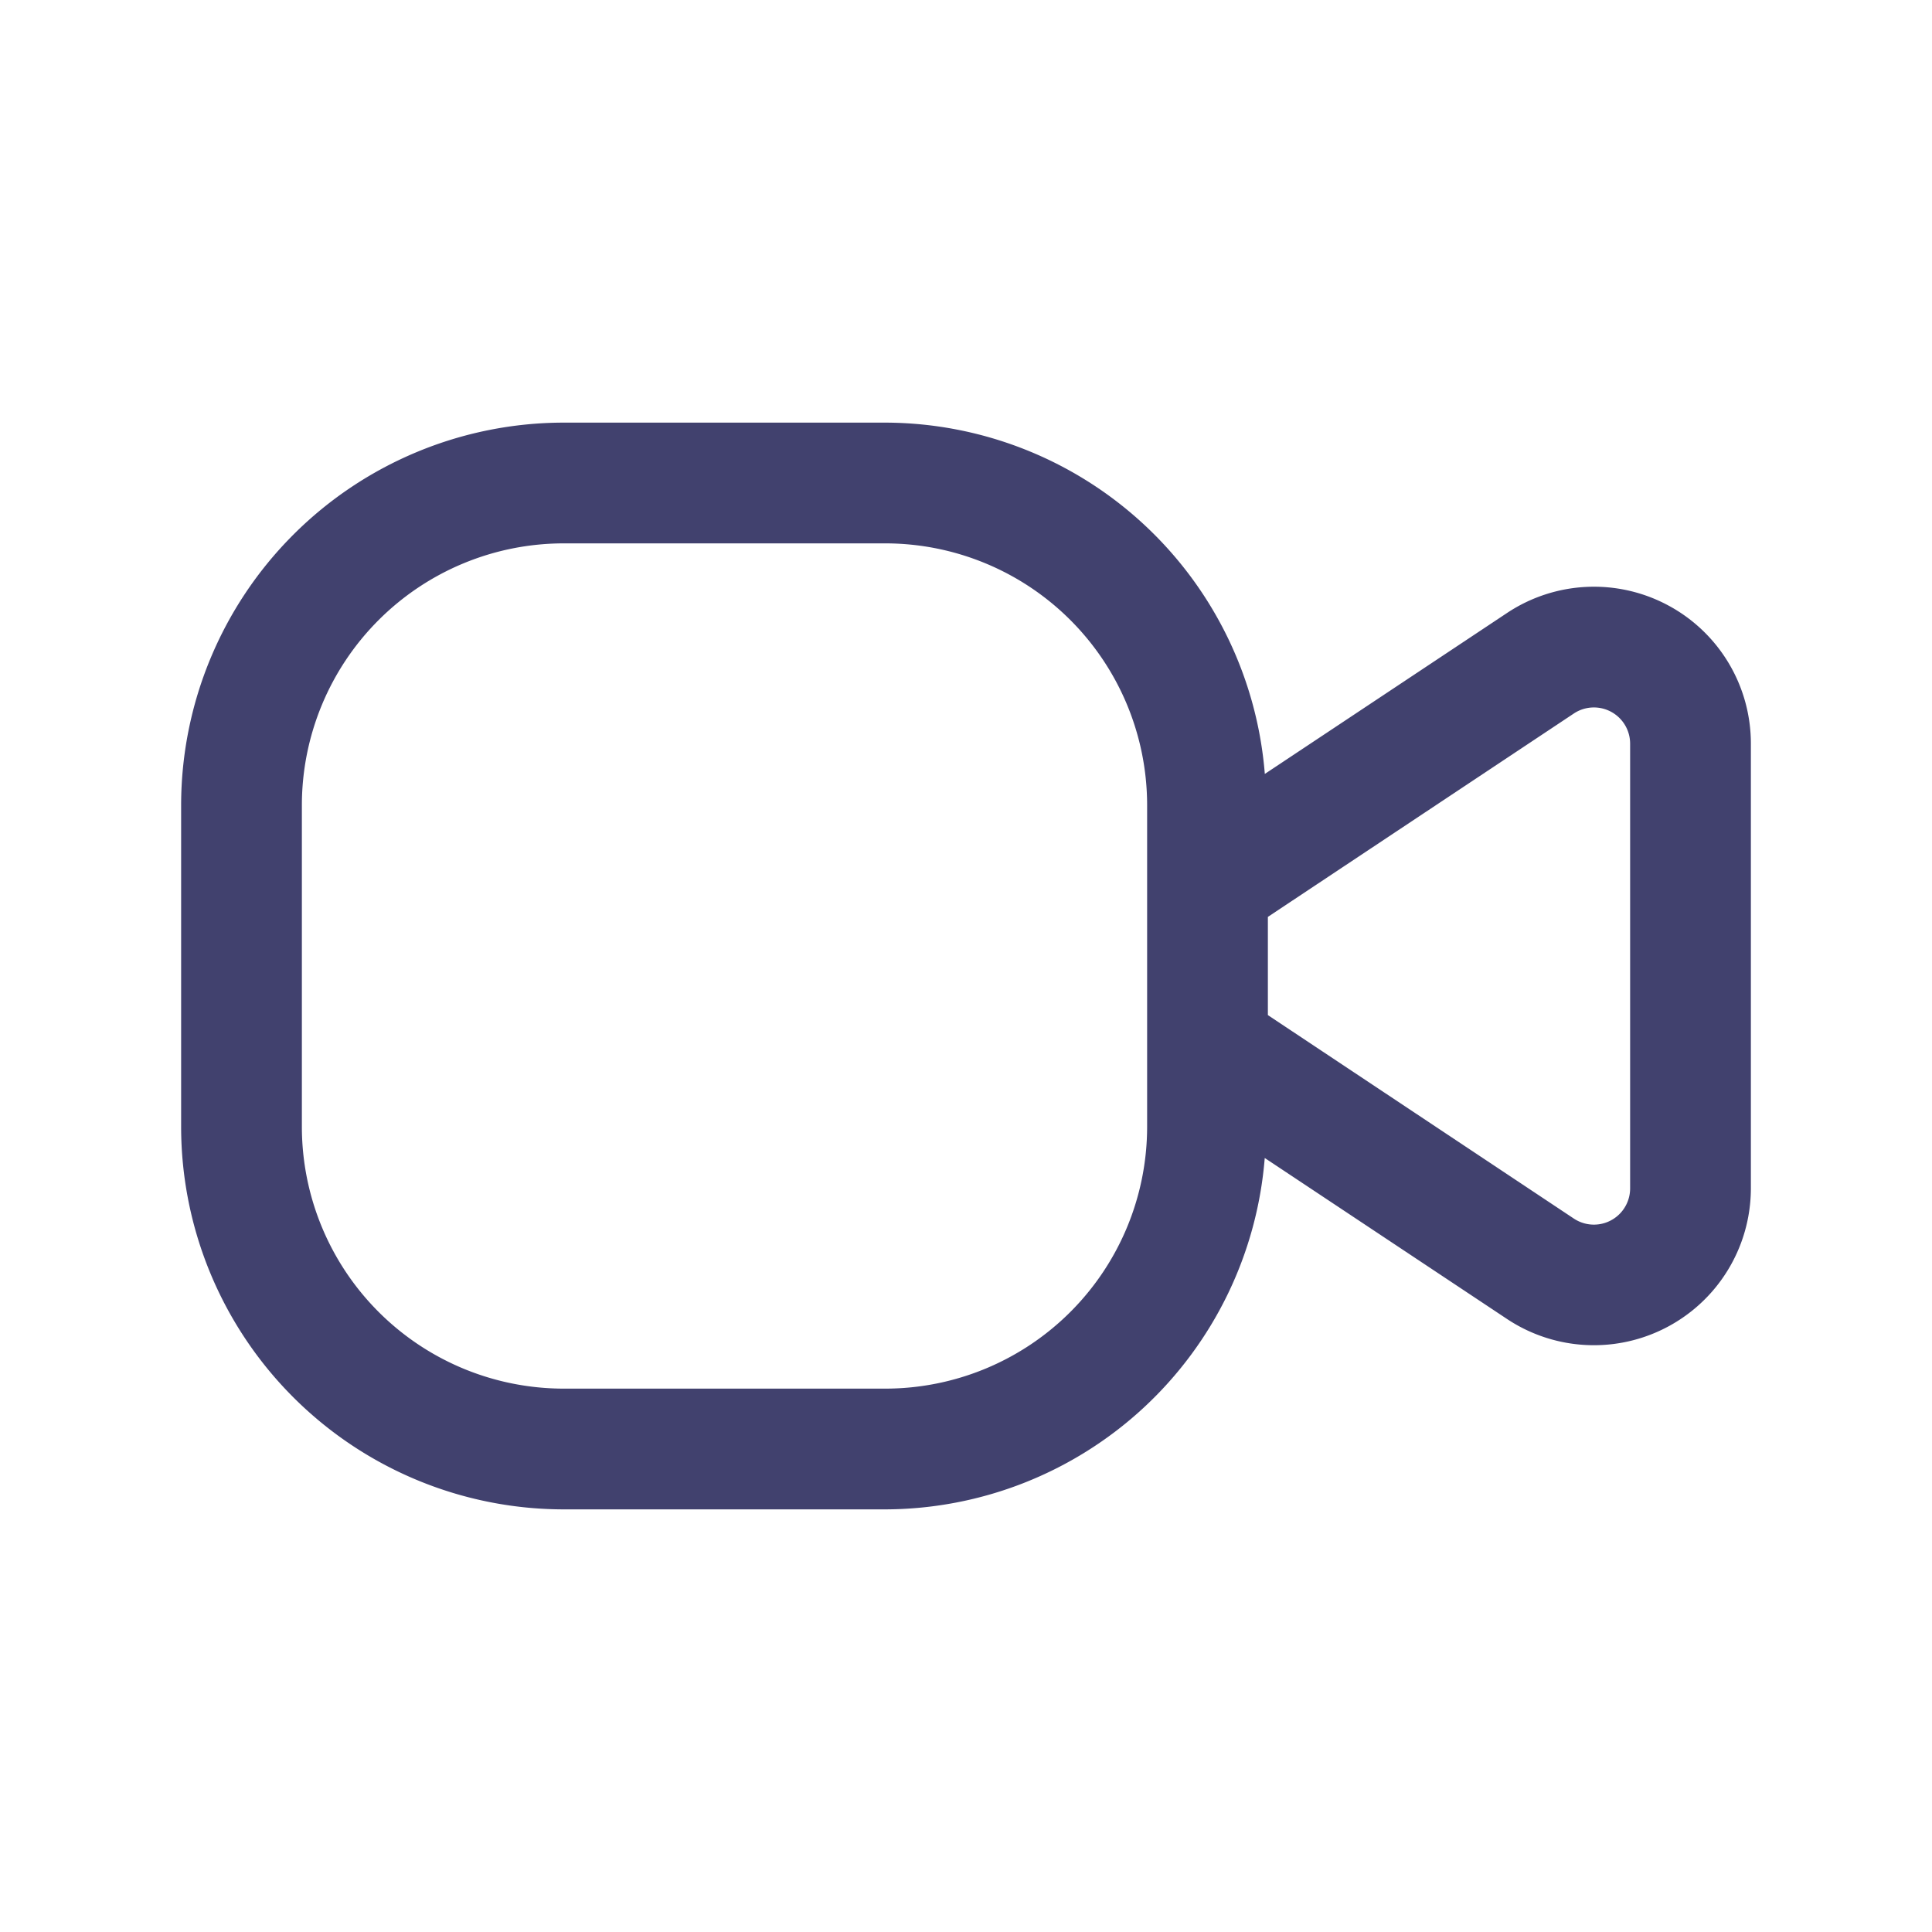 <?xml version="1.0" encoding="utf-8"?>
<!-- Uploaded to: SVG Repo, www.svgrepo.com, Generator: SVG Repo Mixer Tools -->
<svg width="800px" height="800px" viewBox="0 0 24 24" id="magicoon-Regular" xmlns="http://www.w3.org/2000/svg">
<defs>
<style>.cls-1{fill:#41416e;}</style>
</defs>
<title>video</title>
<g id="video-Regular">
<path id="video-Regular-2" data-name="video-Regular" class="cls-1" d="M20.722,7.52a1.949,1.949,0,0,0-2,.094l-3.01,2A4.741,4.741,0,0,0,11,5.25H7A4.756,4.756,0,0,0,2.25,10v4A4.756,4.756,0,0,0,7,18.75h4a4.741,4.741,0,0,0,4.711-4.365l3.01,2a1.95,1.95,0,0,0,3.029-1.624V9.238A1.947,1.947,0,0,0,20.722,7.52ZM14.25,14A3.254,3.254,0,0,1,11,17.25H7A3.254,3.254,0,0,1,3.75,14V10A3.254,3.254,0,0,1,7,6.75h4A3.254,3.254,0,0,1,14.25,10Zm6,.762a.45.45,0,0,1-.7.375l-3.8-2.527V11.39l3.8-2.526a.45.45,0,0,1,.7.374Z"/>
</g>
</svg>
